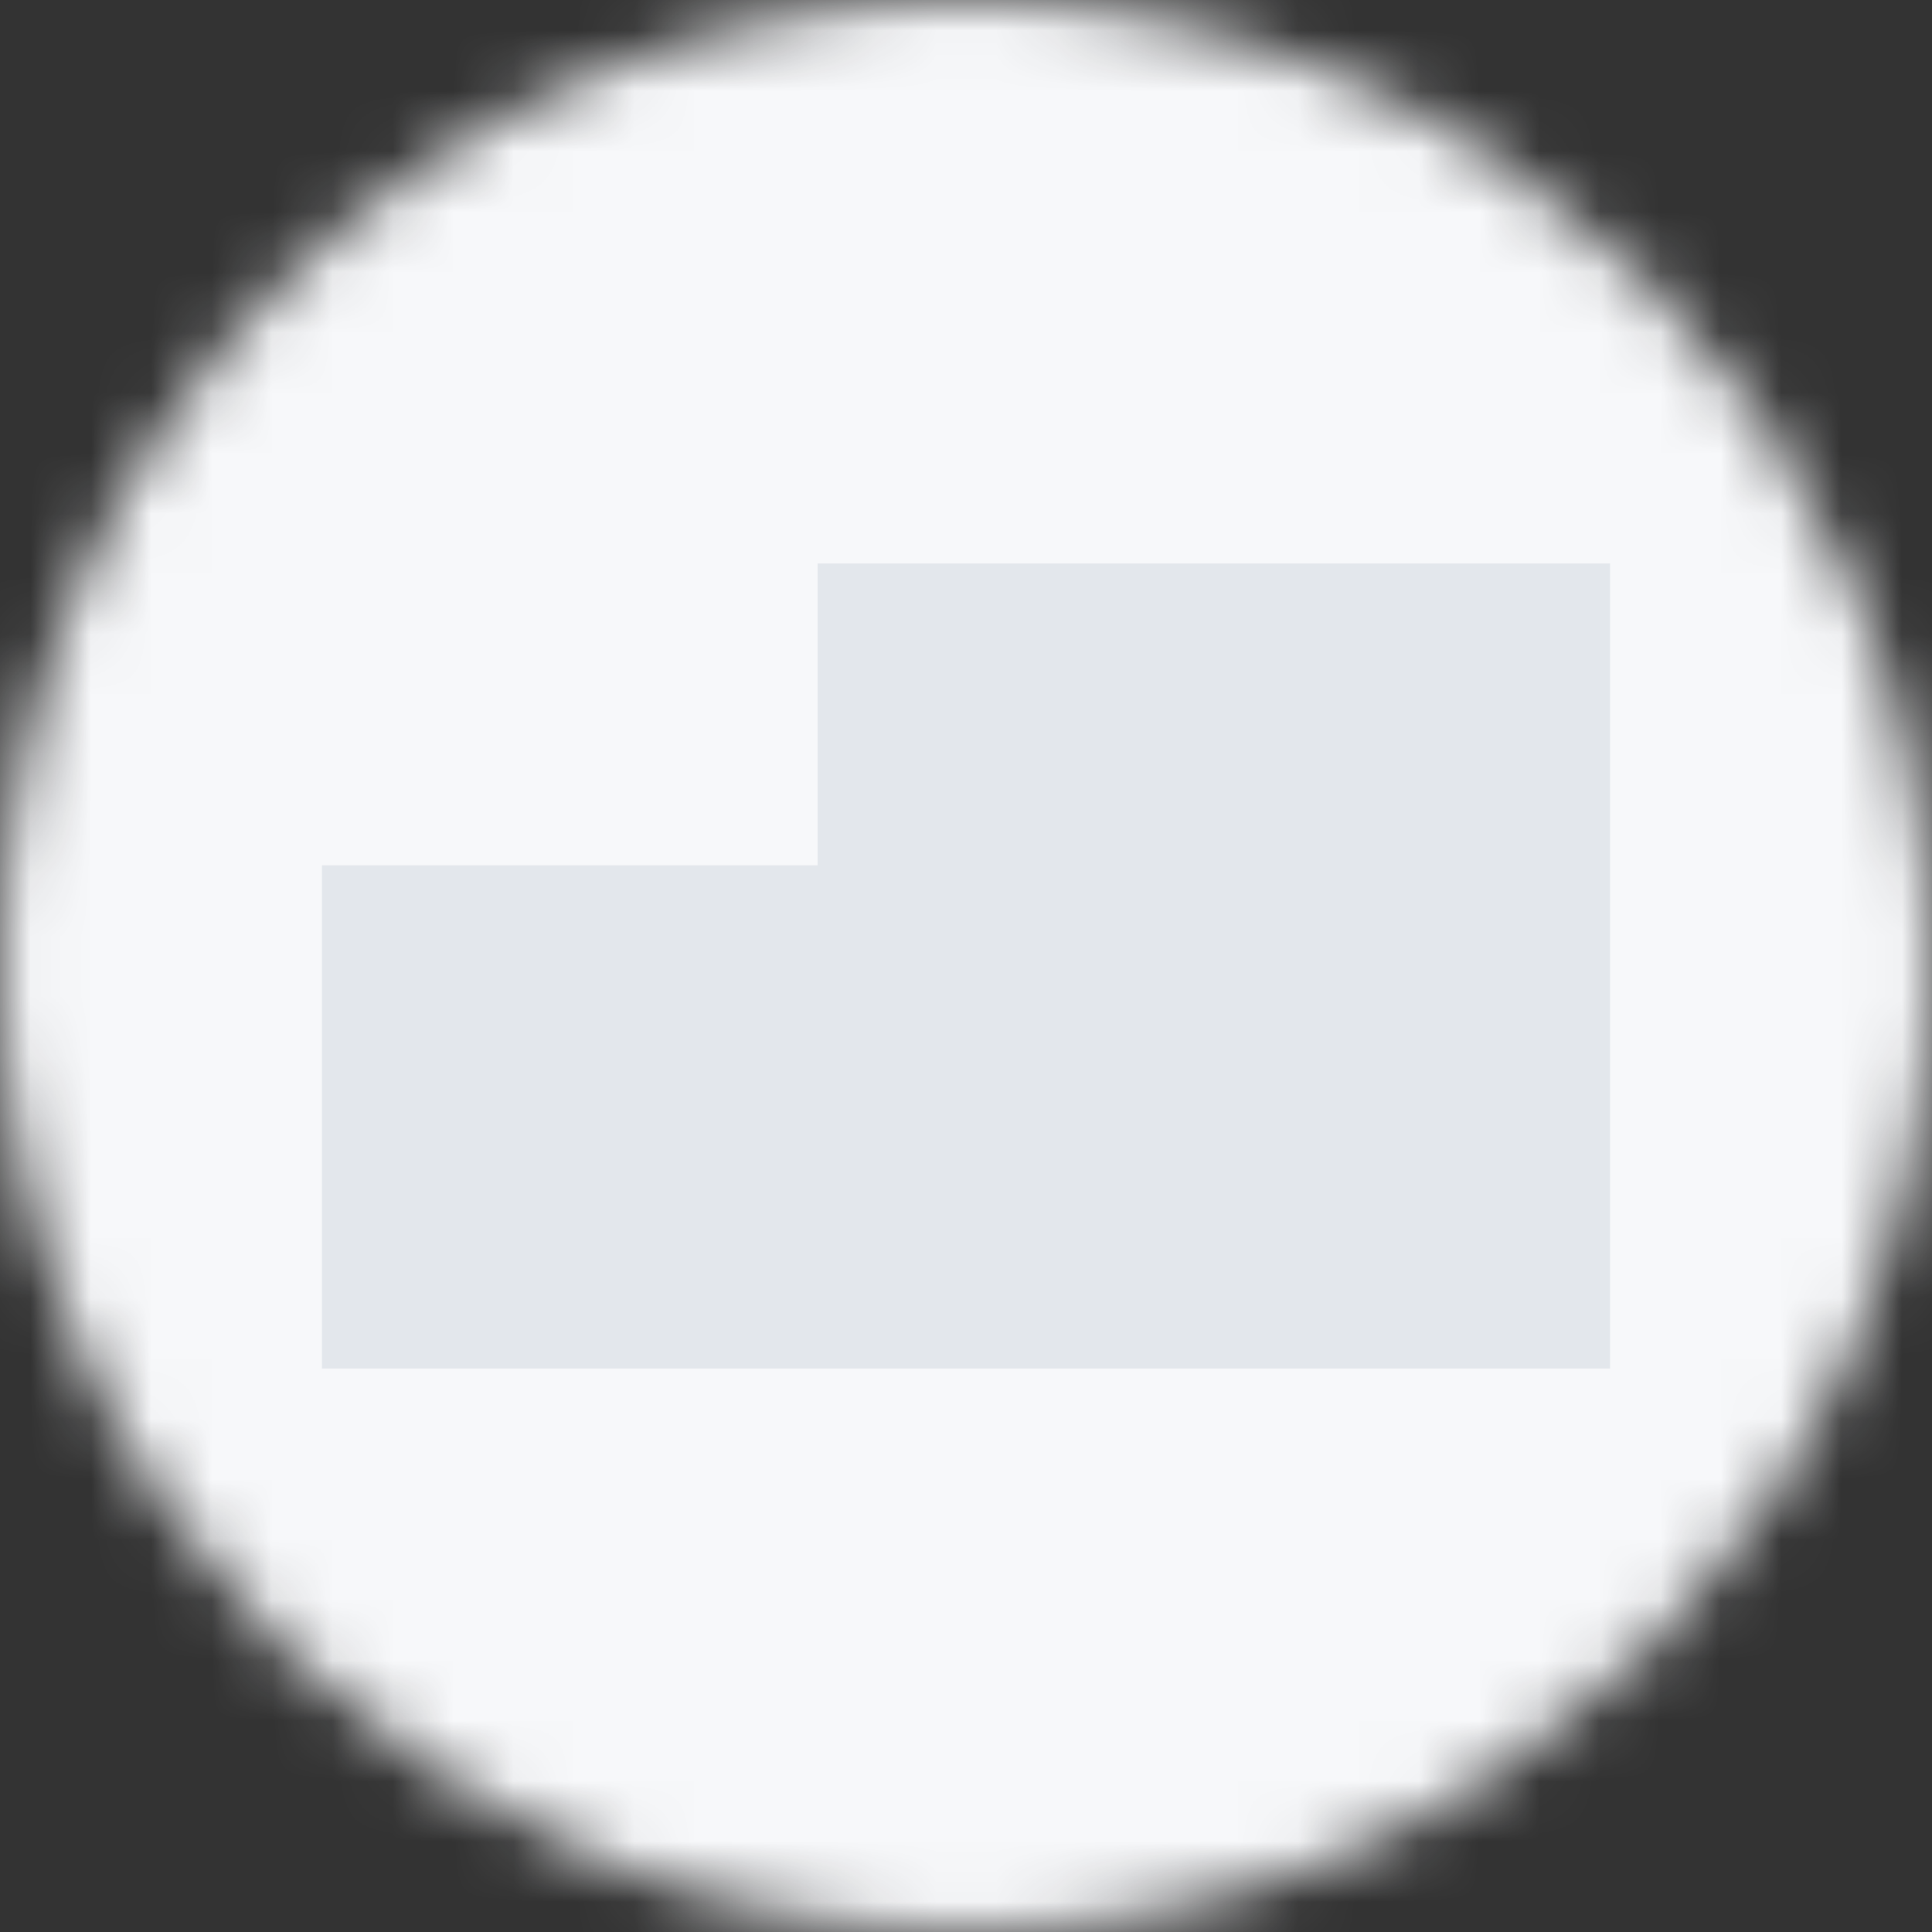 <svg width="32" height="32" viewBox="0 0 32 32" fill="none" xmlns="http://www.w3.org/2000/svg">
  <rect x="0" y="0" width="32" height="32" fill="#333333" stroke="none"/>
  <mask id="mask0_30_4349" style="mask-type:alpha" x="0" y="0" width="32" height="32">
    <circle cx="16" cy="16" r="16" fill="#F7F8FA"/>
  </mask>
  <g mask="url(#mask0_30_4349)">
    <rect width="32" height="32" fill="#F7F8FA"/>
    <path d="M5.333 22.667V14.332H13.542V9.333H26.667V22.667H5.333Z" fill="#E3E7EC"/>
  </g>
</svg>
